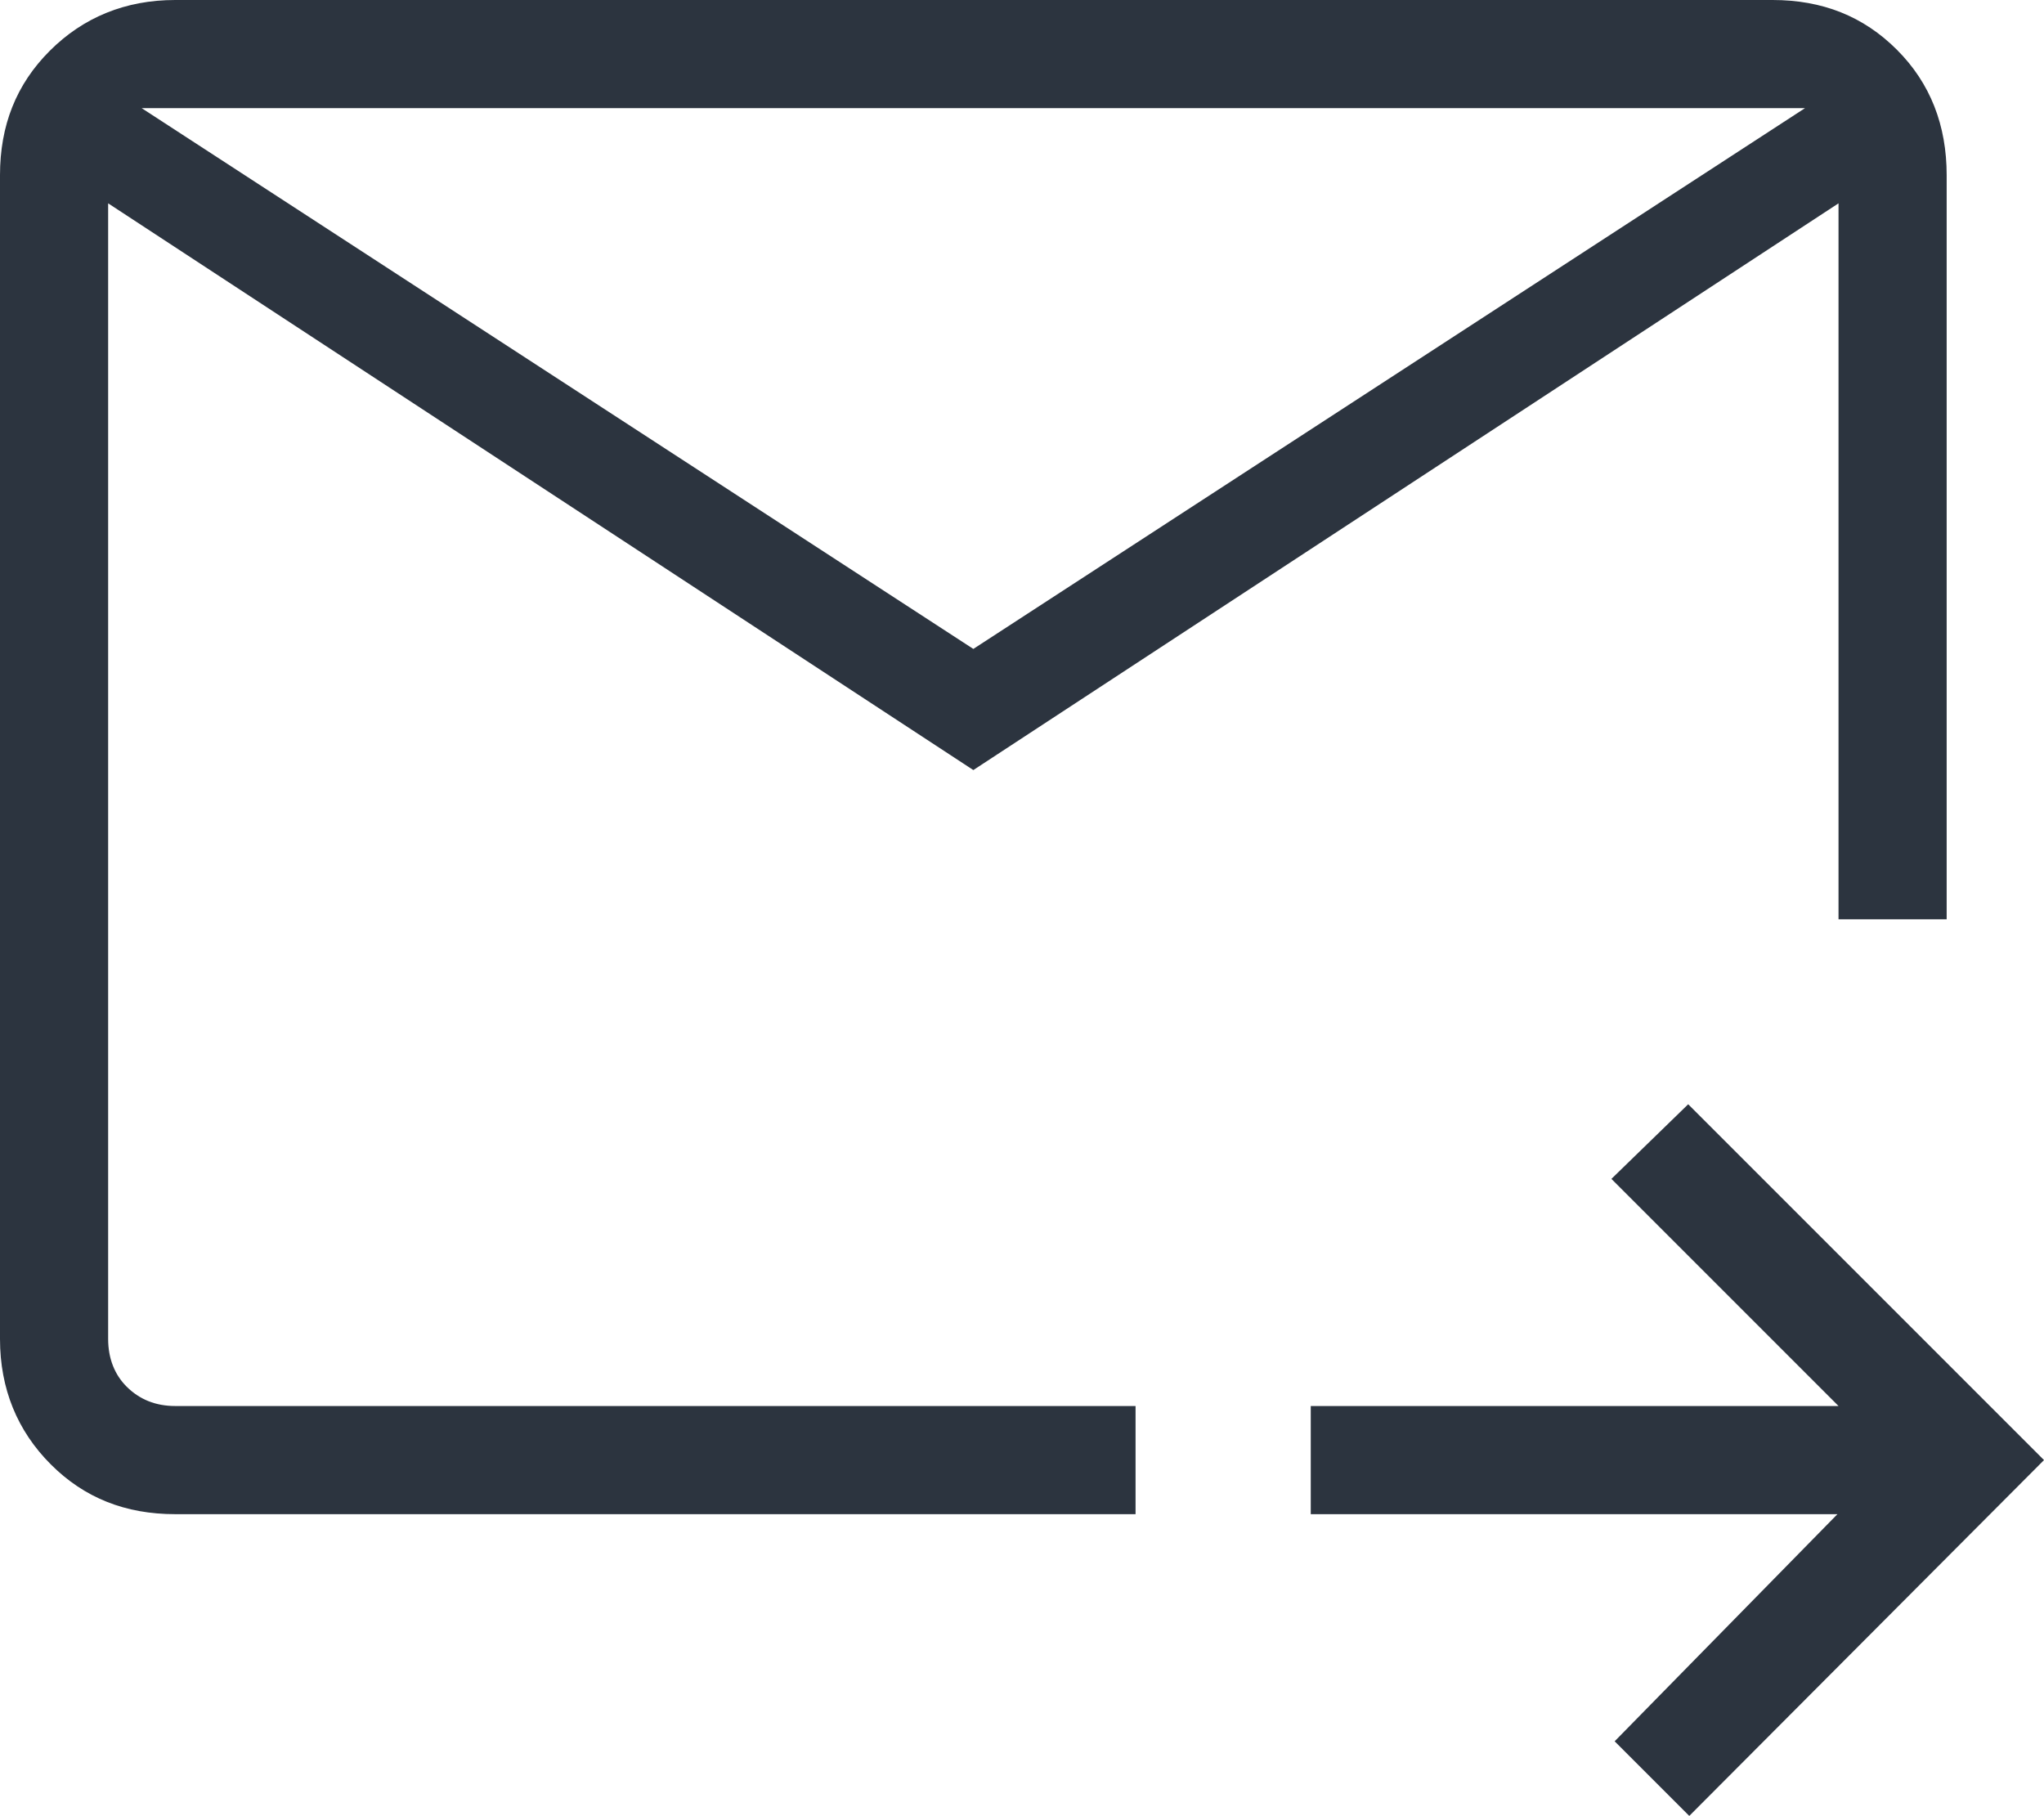 <?xml version="1.0" encoding="utf-8"?>
<!-- Generator: Adobe Illustrator 25.4.1, SVG Export Plug-In . SVG Version: 6.00 Build 0)  -->
<svg version="1.1" id="Layer_1" xmlns="http://www.w3.org/2000/svg" xmlns:xlink="http://www.w3.org/1999/xlink" x="0px" y="0px"
	 viewBox="0 0 18.9 16.79" style="enable-background:new 0 0 18.9 16.79;" xml:space="preserve">
<style type="text/css">
	.st0{fill:#2C343F;}
</style>
<path class="st0" d="M9,7.12L1,1.88v10.5c0,0.18,0.06,0.33,0.17,0.44C1.29,12.94,1.44,13,1.62,13h8.88v1H1.62
	c-0.46,0-0.84-0.15-1.15-0.46S0,12.84,0,12.38V1.62c0-0.46,0.15-0.84,0.46-1.15S1.16,0,1.62,0h14.77c0.46,0,0.84,0.15,1.15,0.46
	S18,1.16,18,1.62V8.5h-1V1.88L9,7.12z M9,6l7.69-5H1.31L9,6z M15.62,16.79l-0.69-0.69l2.06-2.1h-4.87v-1H17l-2.1-2.1l0.71-0.69
	l3.29,3.29L15.62,16.79z M1,1.88v11.79V8.5v0.17V1V1.88z"/>
</svg>
